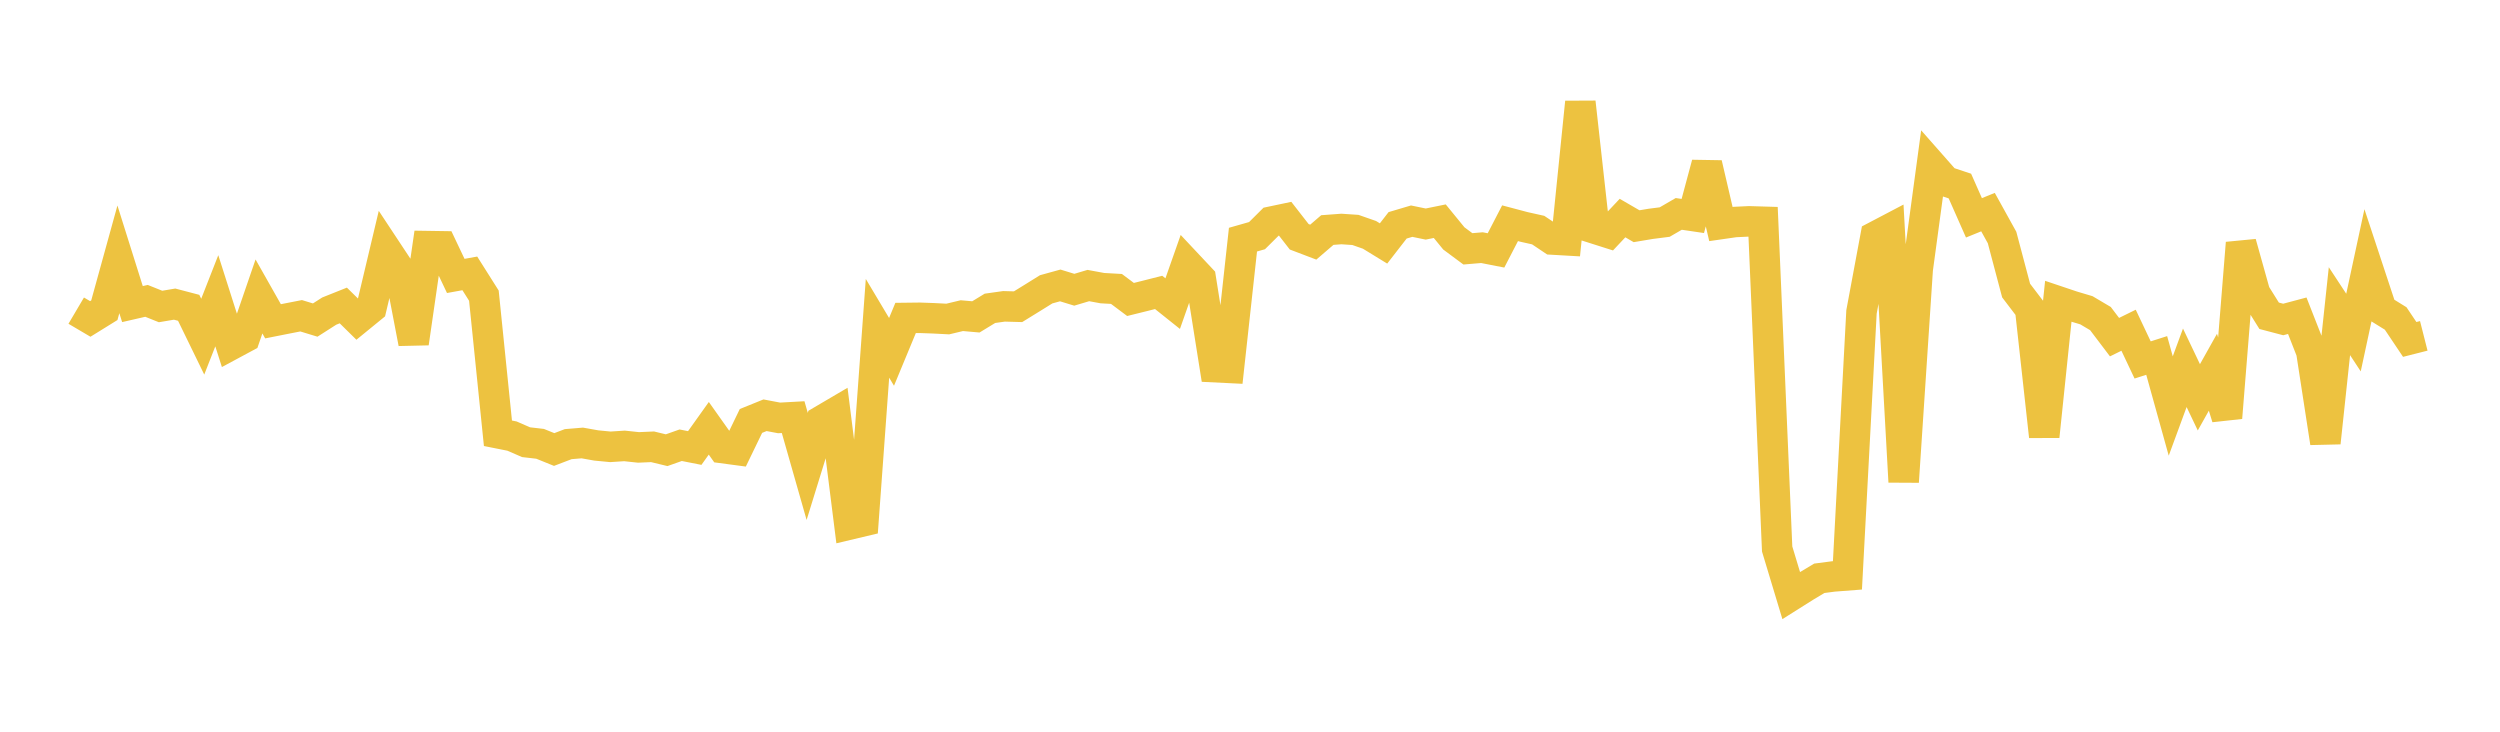 <svg width="164" height="48" xmlns="http://www.w3.org/2000/svg" xmlns:xlink="http://www.w3.org/1999/xlink"><path fill="none" stroke="rgb(237,194,64)" stroke-width="2" d="M5,20.378L5.922,20.922L6.844,20.351L7.766,17.013L8.689,19.948L9.611,19.736L10.533,20.106L11.455,19.95L12.377,20.192L13.299,22.085L14.222,19.73L15.144,22.627L16.066,22.131L16.988,19.447L17.91,21.077L18.832,20.894L19.754,20.714L20.677,20.996L21.599,20.407L22.521,20.039L23.443,20.946L24.365,20.193L25.287,16.309L26.21,17.705L27.132,22.512L28.054,16.144L28.976,16.158L29.898,18.101L30.82,17.934L31.743,19.395L32.665,28.423L33.587,28.607L34.509,29.008L35.431,29.115L36.353,29.488L37.275,29.136L38.198,29.059L39.12,29.223L40.042,29.312L40.964,29.252L41.886,29.35L42.808,29.31L43.731,29.533L44.653,29.207L45.575,29.389L46.497,28.096L47.419,29.397L48.341,29.52L49.263,27.614L50.186,27.24L51.108,27.415L52.03,27.364L52.952,30.597L53.874,27.612L54.796,27.07L55.719,34.41L56.641,34.191L57.563,21.537L58.485,23.083L59.407,20.858L60.329,20.847L61.251,20.88L62.174,20.928L63.096,20.707L64.018,20.788L64.94,20.226L65.862,20.096L66.784,20.121L67.707,19.552L68.629,18.979L69.551,18.724L70.473,19.007L71.395,18.732L72.317,18.902L73.24,18.954L74.162,19.645L75.084,19.416L76.006,19.182L76.928,19.918L77.85,17.297L78.772,18.279L79.695,24.088L80.617,24.133L81.539,15.721L82.461,15.458L83.383,14.542L84.305,14.348L85.228,15.533L86.15,15.884L87.072,15.091L87.994,15.022L88.916,15.084L89.838,15.406L90.76,15.971L91.683,14.782L92.605,14.508L93.527,14.698L94.449,14.51L95.371,15.639L96.293,16.324L97.216,16.246L98.138,16.427L99.06,14.644L99.982,14.888L100.904,15.094L101.826,15.712L102.749,15.765L103.671,6.707L104.593,14.992L105.515,15.285L106.437,14.305L107.359,14.84L108.281,14.685L109.204,14.567L110.126,14.032L111.048,14.168L111.97,10.738L112.892,14.697L113.814,14.564L114.737,14.52L115.659,14.547L116.581,36.012L117.503,39.069L118.425,38.488L119.347,37.936L120.269,37.815L121.192,37.744L122.114,20.462L123.036,15.511L123.958,15.027L124.88,31.606L125.802,17.664L126.725,10.853L127.647,11.899L128.569,12.205L129.491,14.29L130.413,13.915L131.335,15.581L132.257,19.06L133.18,20.272L134.102,28.628L135.024,19.768L135.946,20.078L136.868,20.353L137.79,20.899L138.713,22.117L139.635,21.663L140.557,23.613L141.479,23.318L142.401,26.634L143.323,24.127L144.246,26.064L145.168,24.418L146.09,27.404L147.012,15.944L147.934,19.239L148.856,20.715L149.778,20.958L150.701,20.712L151.623,23.065L152.545,29.045L153.467,20.413L154.389,21.817L155.311,17.528L156.234,20.321L157.156,20.892L158.078,22.267L159,22.033"></path></svg>
